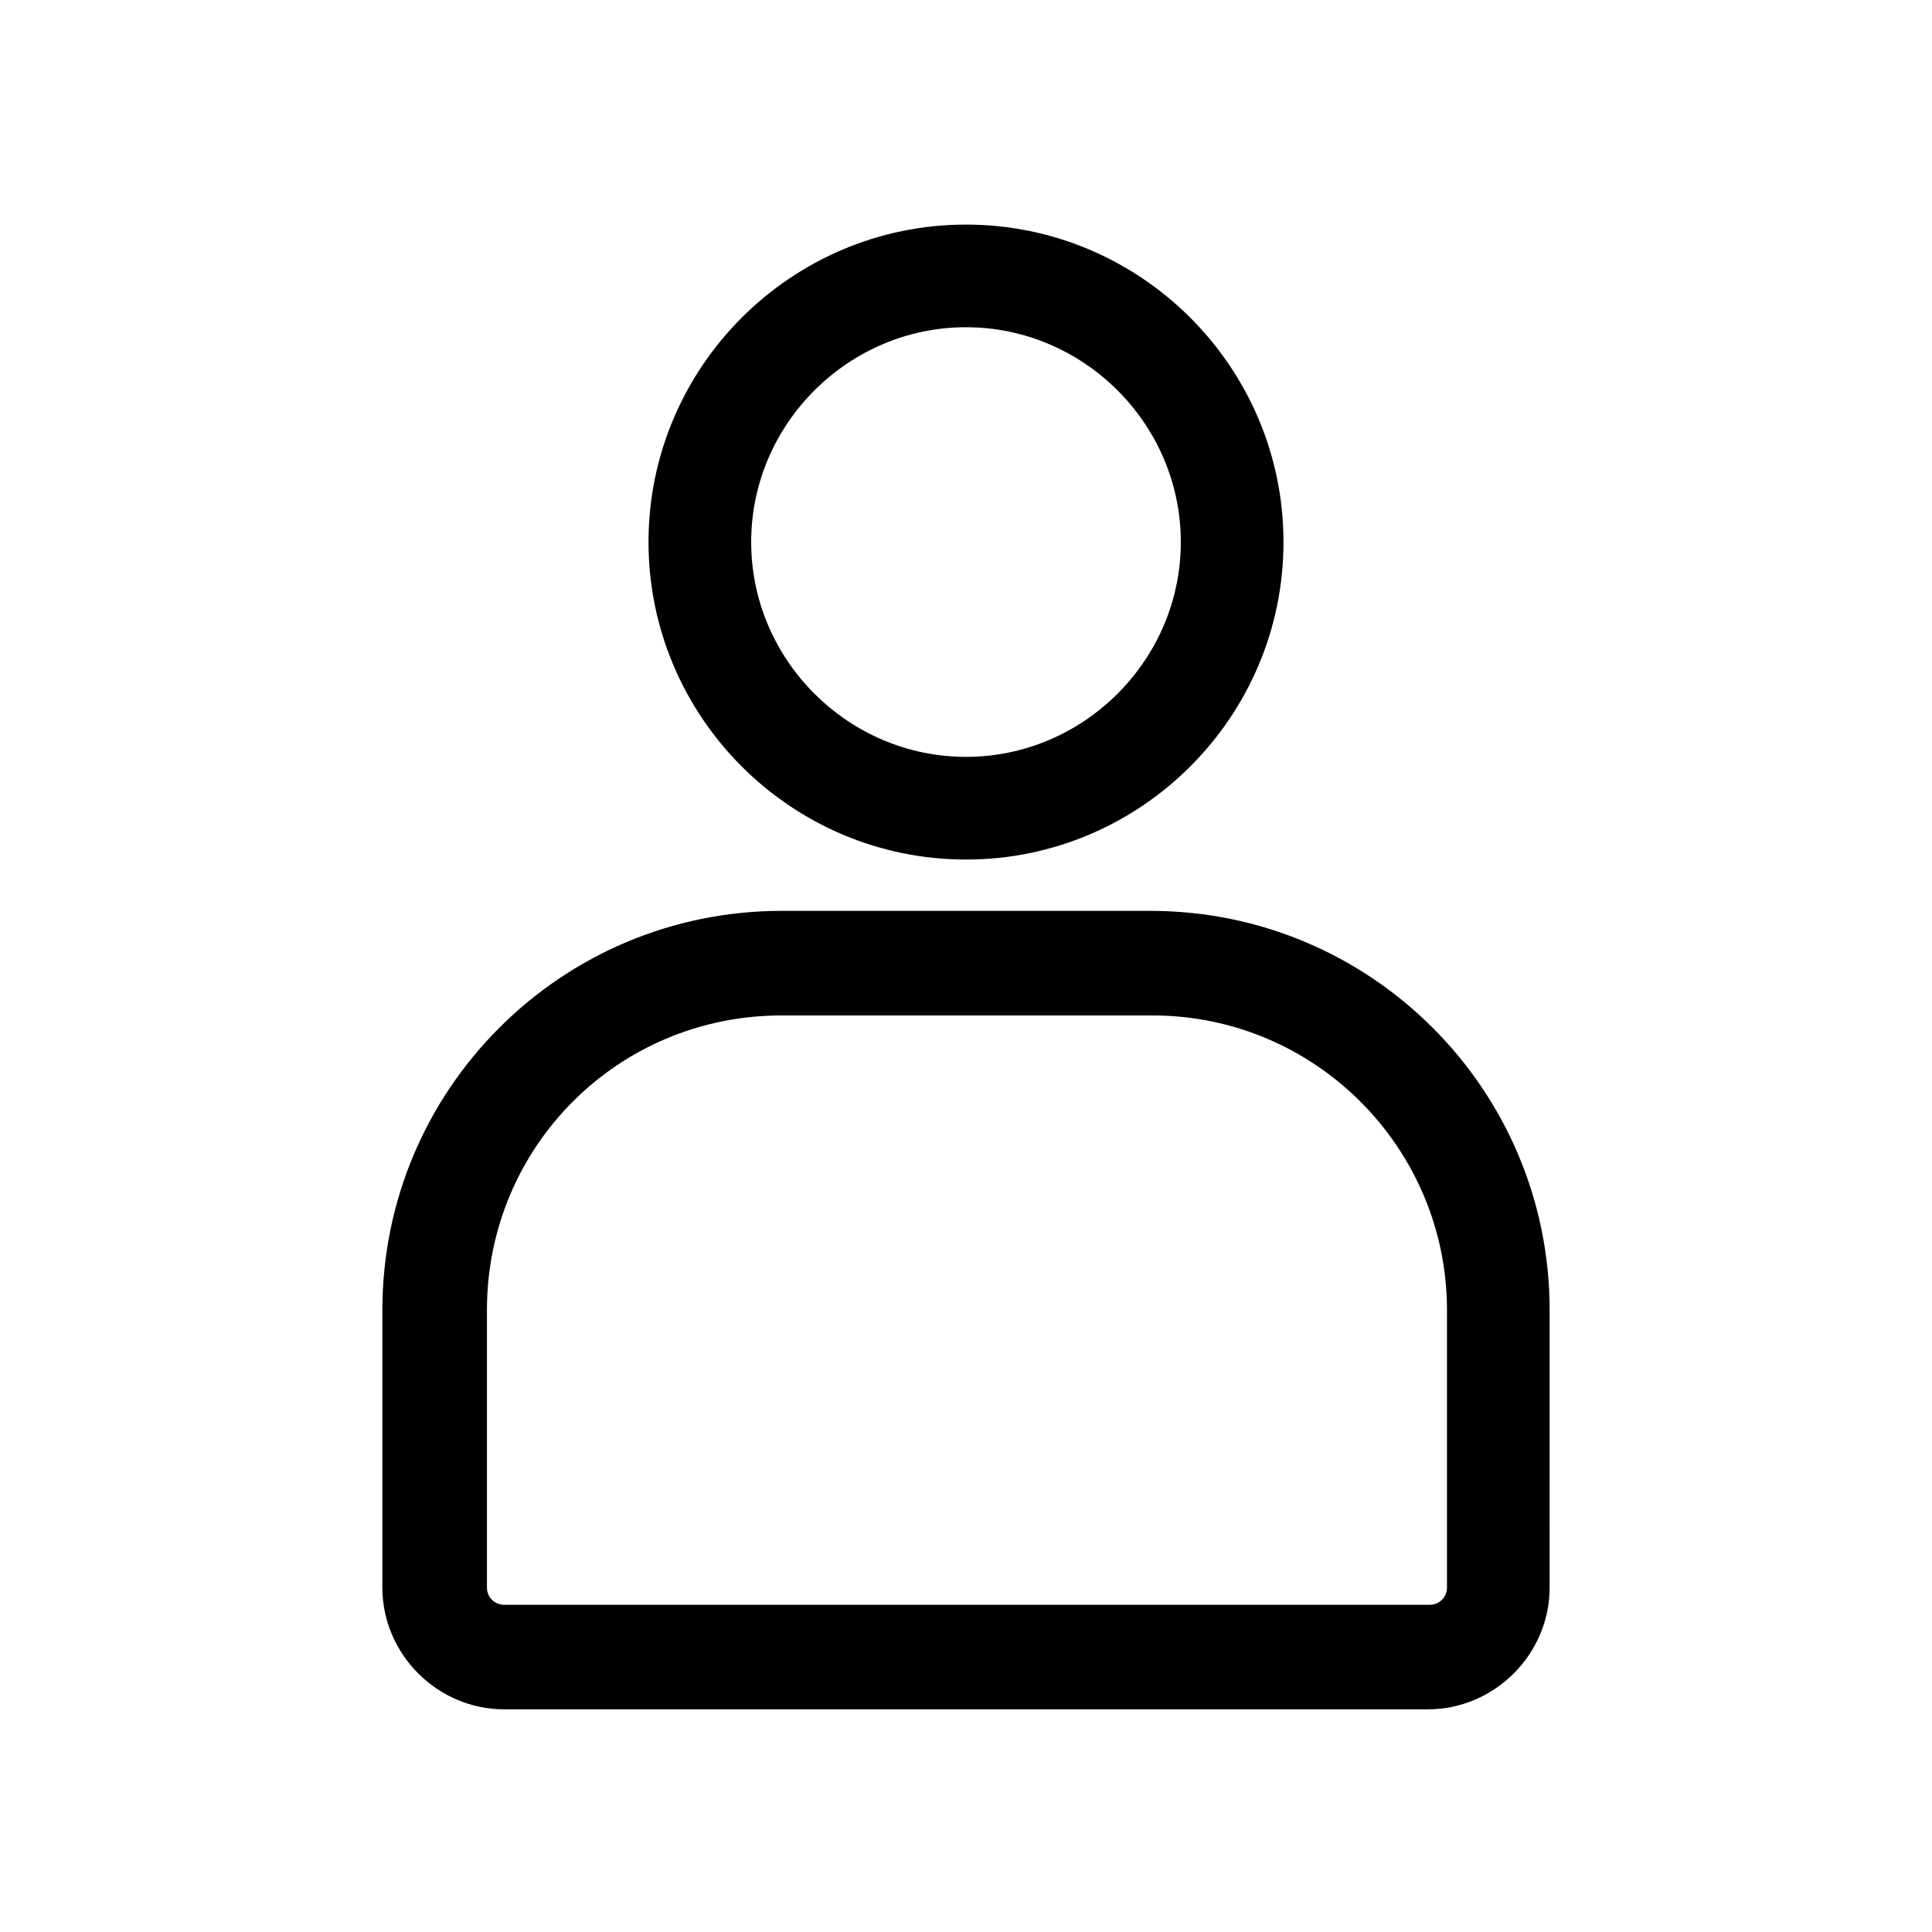 <?xml version="1.0" encoding="UTF-8"?>
<!-- The Best Svg Icon site in the world: iconSvg.co, Visit us! https://iconsvg.co -->
<svg fill="#000000" width="800px" height="800px" version="1.1" viewBox="144 144 512 512" xmlns="http://www.w3.org/2000/svg">
 <g>
  <path d="m400 371.79c46.352 0 84.137-37.785 84.137-84.137-0.004-46.352-37.789-84.137-84.137-84.137-46.352 0-84.137 37.785-84.137 84.137 0 46.352 37.785 84.137 84.137 84.137zm0-141.07c31.234 0 56.93 25.695 56.93 56.93 0 31.234-25.695 56.93-56.93 56.93s-56.93-25.695-56.93-56.93c-0.004-31.234 25.691-56.93 56.93-56.93z"/>
  <path d="m448.87 385.39h-97.738c-58.441 0-105.8 47.359-105.8 105.8v73.555c0 17.633 14.609 32.242 32.242 32.242h244.85c17.633 0 32.242-14.609 32.242-32.242l0.004-73.555c0-58.441-47.359-105.8-105.8-105.8zm-97.738 27.711h98.242c43.328 0 78.09 35.266 78.09 78.09v73.555c0 2.519-2.016 4.535-4.535 4.535h-245.35c-2.519 0-4.535-2.016-4.535-4.535v-73.555c0-43.328 34.762-78.09 78.09-78.09z"/>
 </g>
</svg>